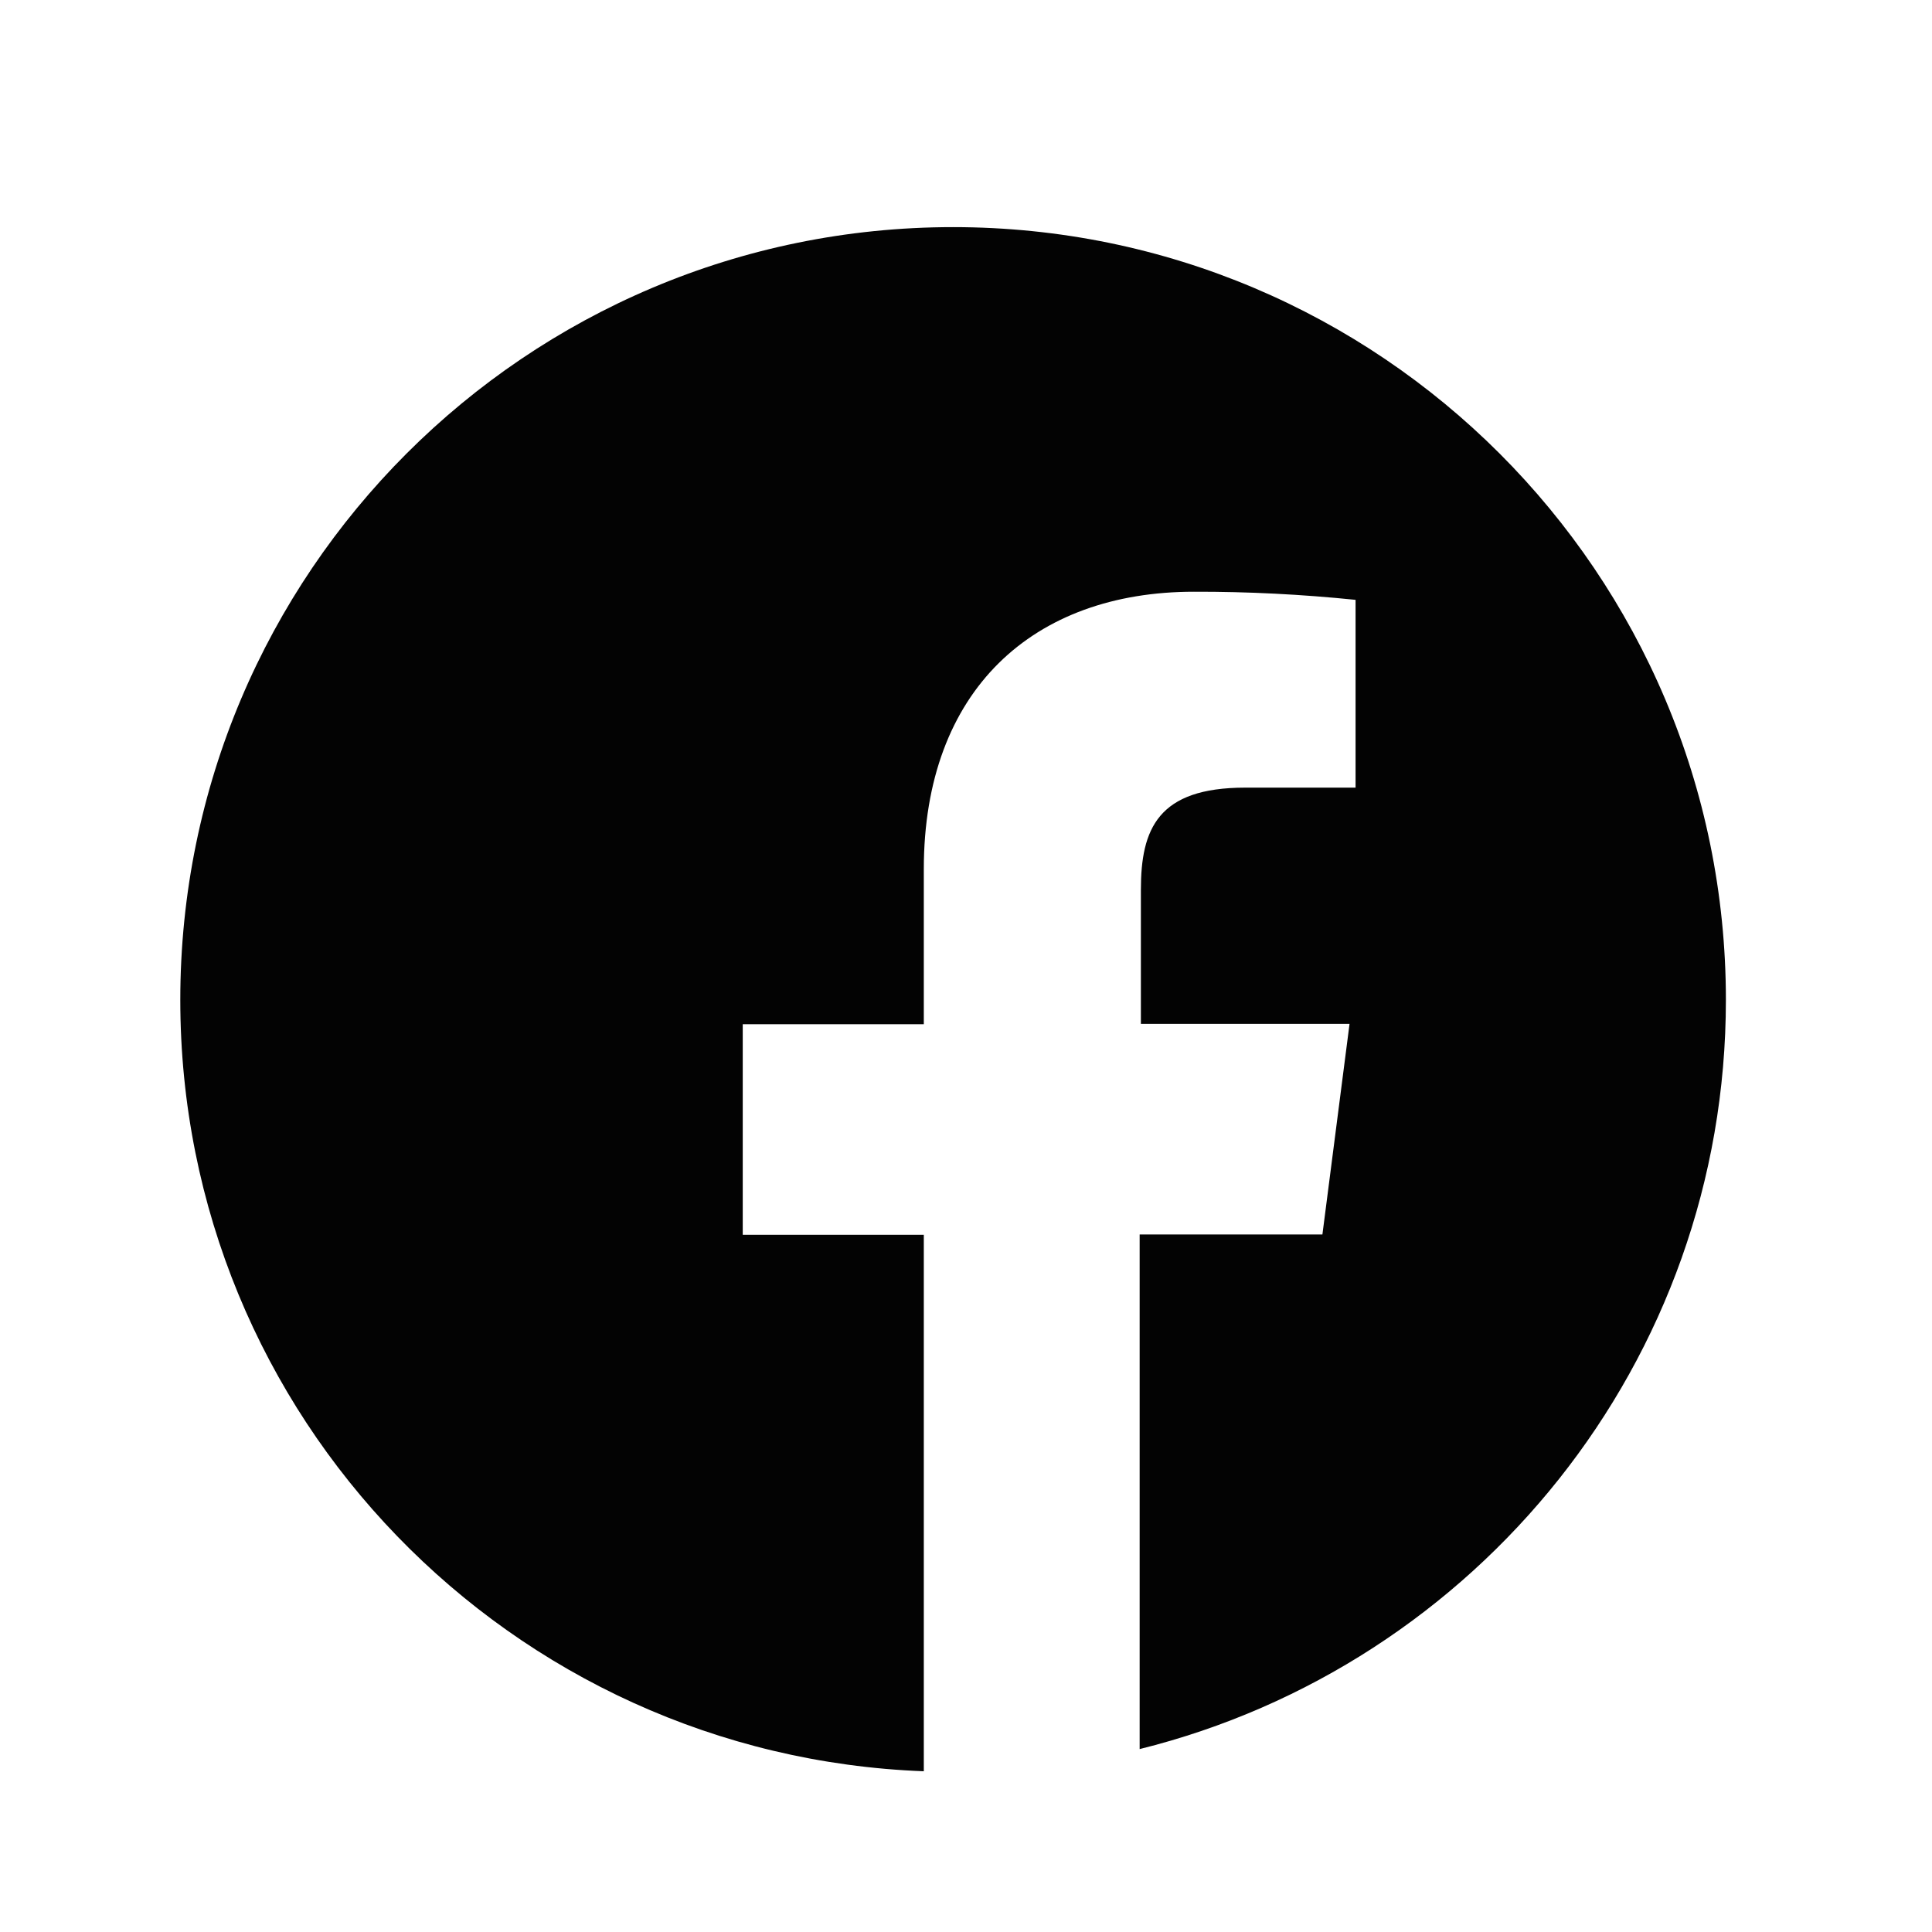 <svg width="25" height="25" viewBox="0 0 25 25" fill="none" xmlns="http://www.w3.org/2000/svg">
<path d="M12.333 2.939C6.81 2.939 2.333 7.416 2.333 12.939C2.333 18.334 6.608 22.719 11.954 22.92V15.978H9.611V13.253H11.954V11.248C11.954 8.924 13.375 7.657 15.449 7.657C16.148 7.655 16.846 7.691 17.541 7.762V10.192H16.113C14.983 10.192 14.763 10.726 14.763 11.514V13.249H17.463L17.112 15.974H14.747V22.633C19.101 21.552 22.333 17.628 22.333 12.939C22.333 7.416 17.856 2.939 12.333 2.939Z" fill="#030303"/>
</svg>
